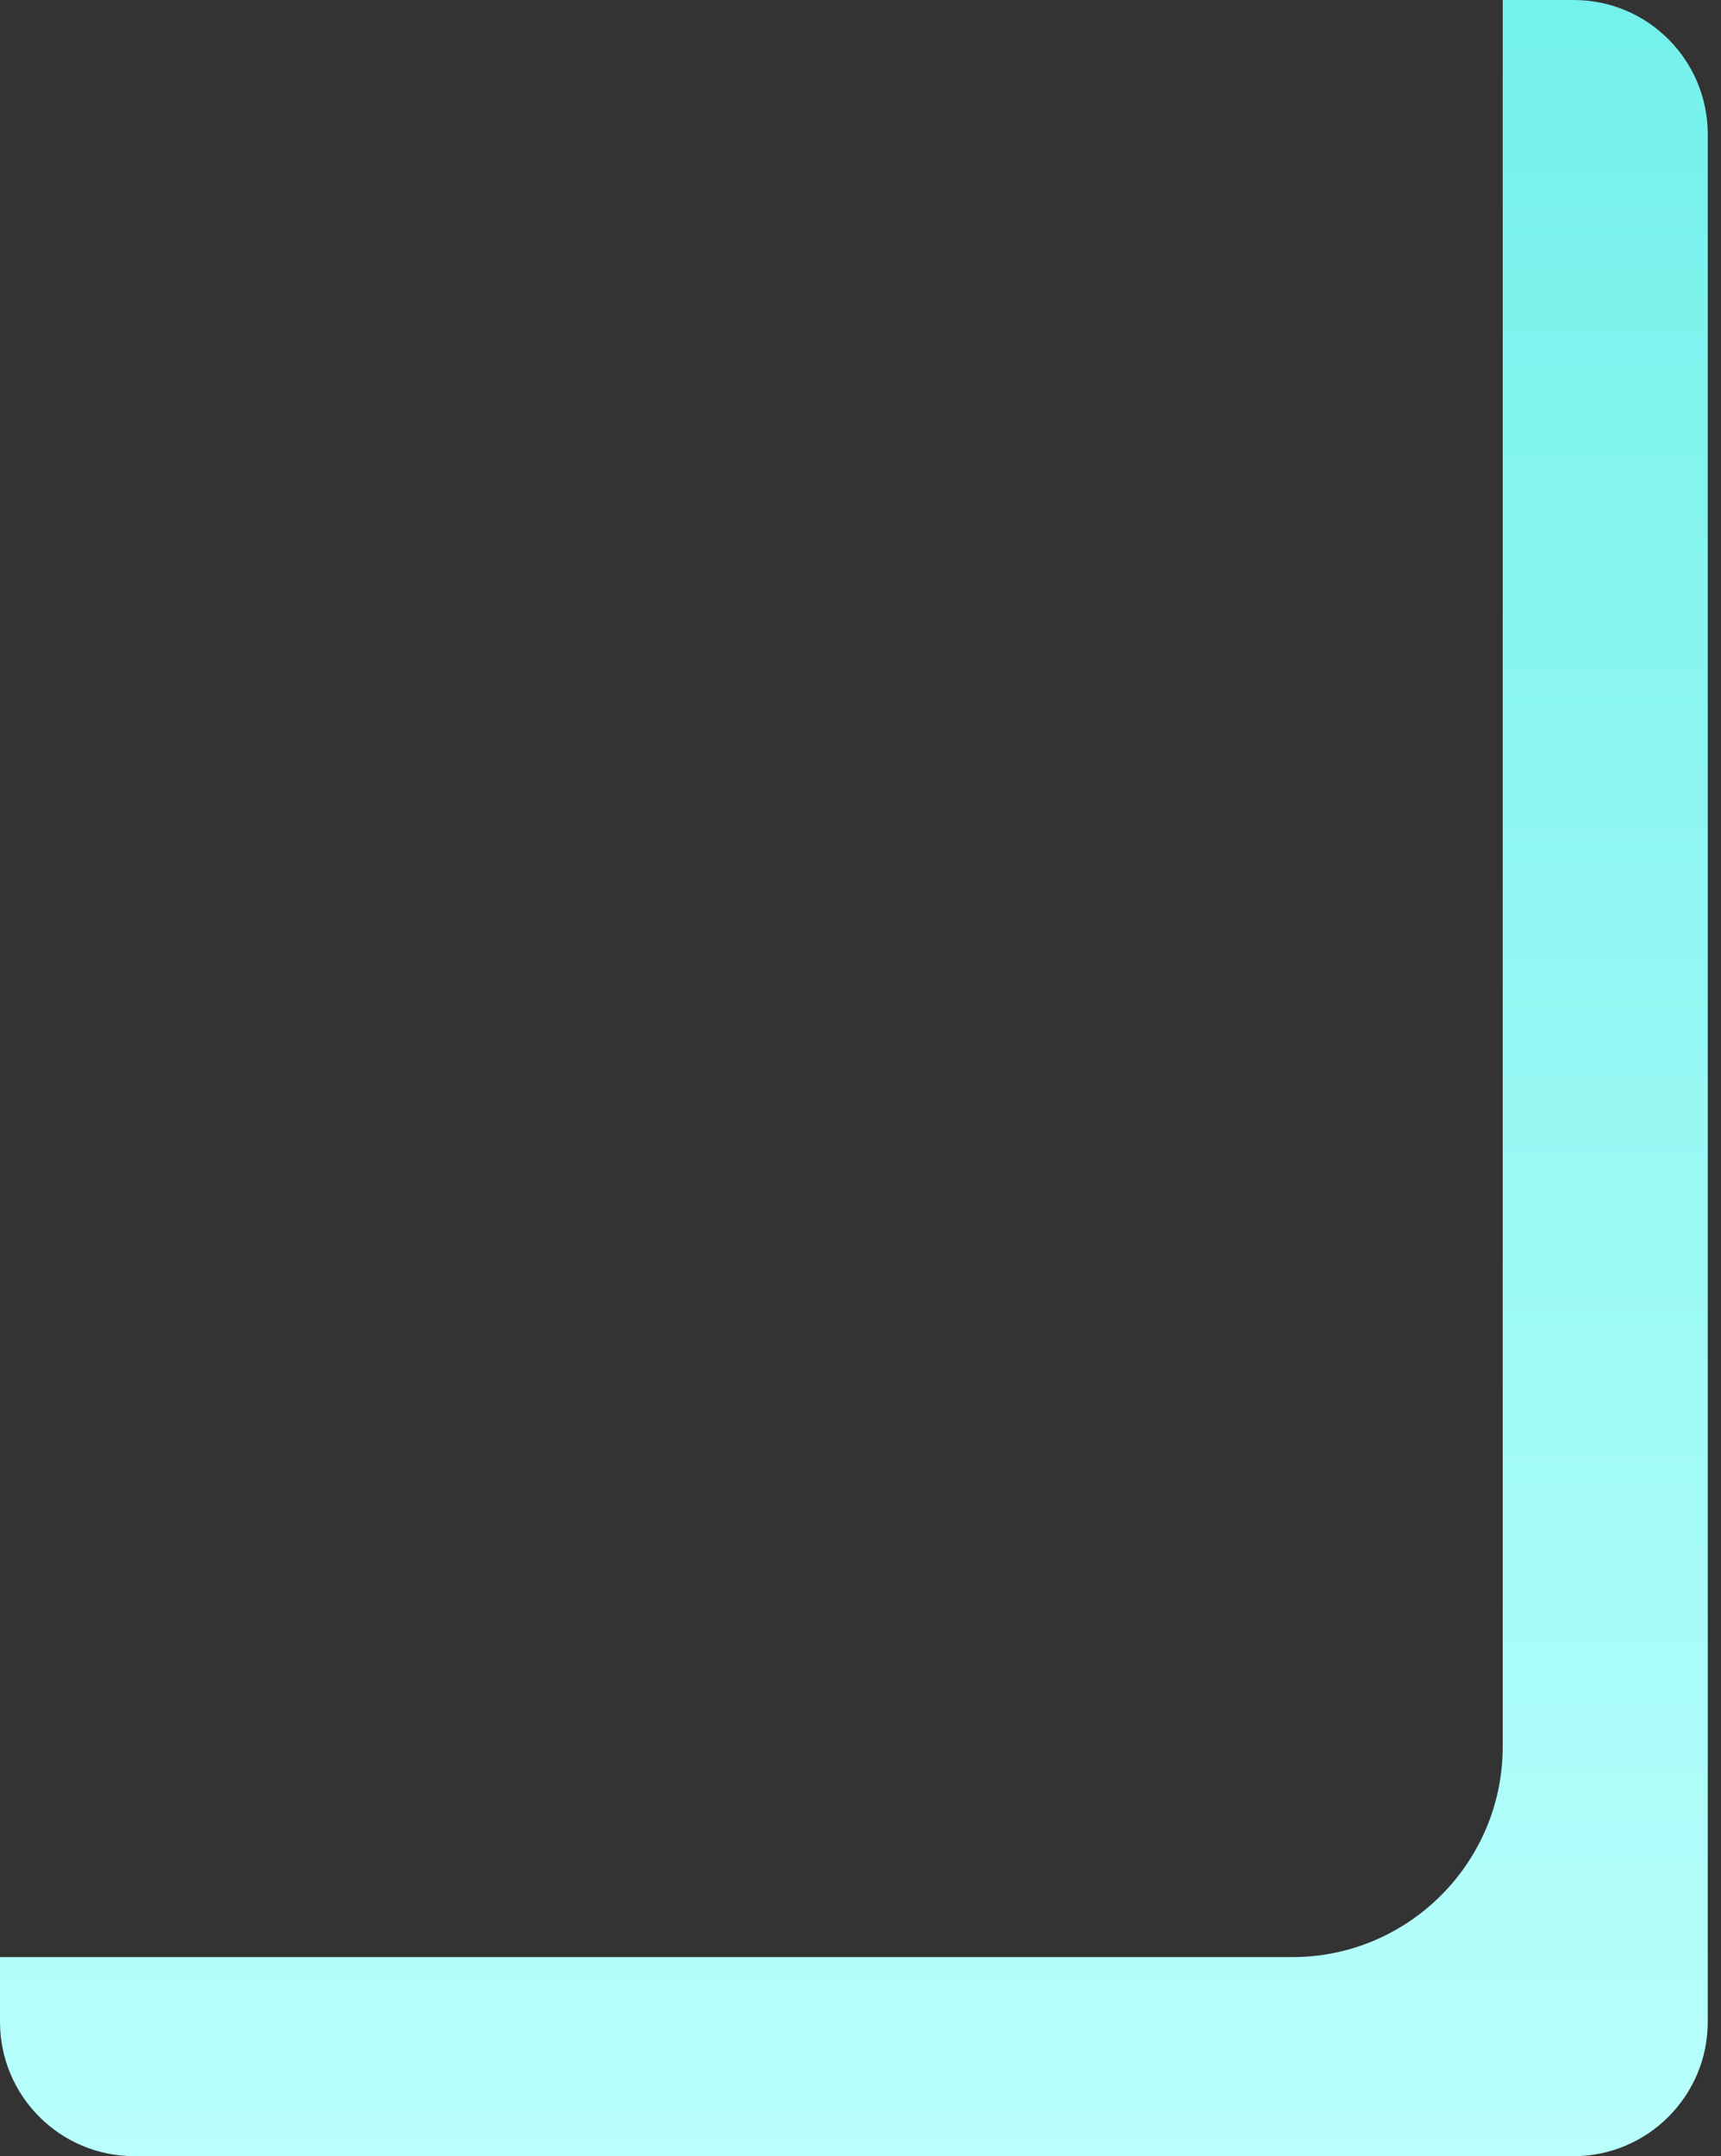 <?xml version="1.0" encoding="UTF-8"?> <svg xmlns="http://www.w3.org/2000/svg" width="119" height="149" viewBox="0 0 119 149" fill="none"><rect x="0" y="0" width="119" height="149" fill="#333333" stroke="none"/> <path d="M108.82 0H103.907V120.699C103.907 128.717 97.38 135.244 89.362 135.244H39.584H0V139.718C0 144.842 4.158 149 9.282 149H59.042H108.802C113.926 149 118.084 144.842 118.084 139.718V9.282C118.084 4.158 113.943 0 108.82 0Z" fill="url(#paint0_linear)"></path> <defs> <linearGradient id="paint0_linear" x1="59.042" y1="0" x2="59.042" y2="149" gradientUnits="userSpaceOnUse"> <stop stop-color="#74F1EC"></stop> <stop offset="1" stop-color="#B9FFFC"></stop> </linearGradient> </defs> </svg> 